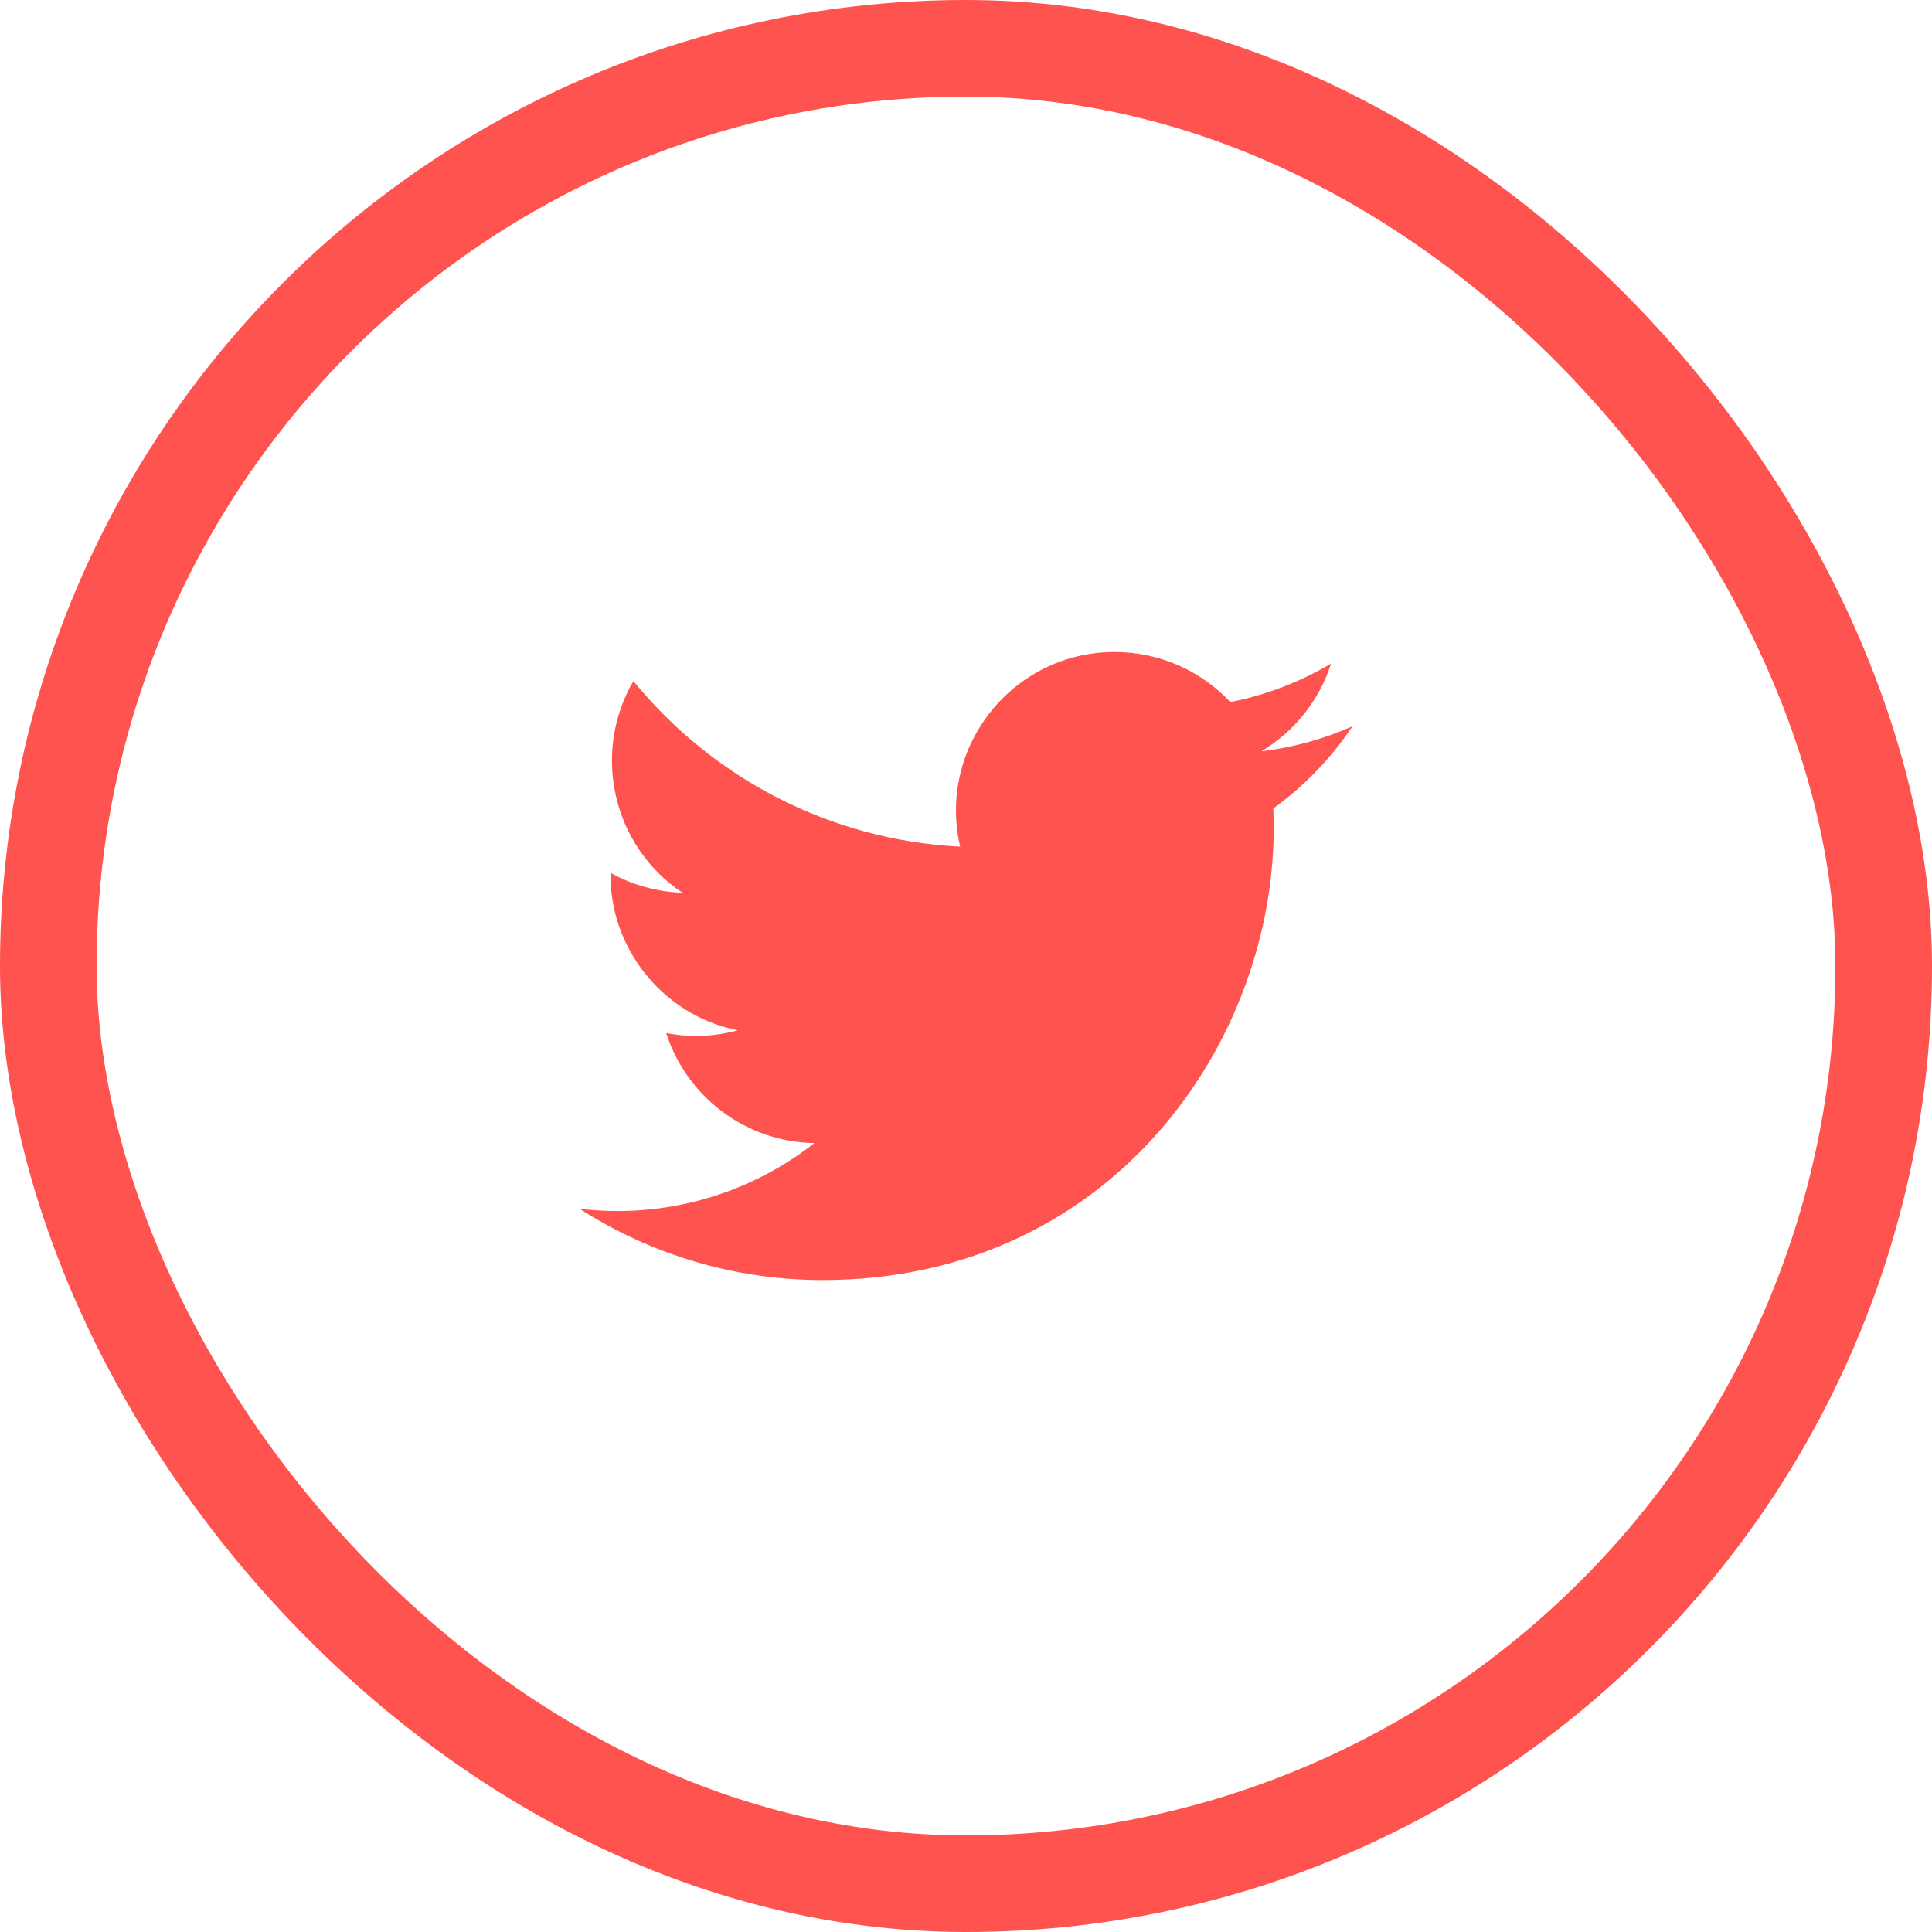<svg fill="none" height="40" viewBox="0 0 40 40" width="40" xmlns="http://www.w3.org/2000/svg" xmlns:xlink="http://www.w3.org/1999/xlink"><clipPath id="a"><path d="m12 12h16v16h-16z"/></clipPath><g clip-path="url(#a)"><path d="m28 15.038c-.589.261-1.221.437-1.885.517.678-.406 1.199-1.049 1.443-1.816-.634.376-1.337.649-2.085.797-.598-.638-1.452-1.037-2.396-1.037-2.119 0-3.677 1.977-3.198 4.03-2.727-.137-5.146-1.443-6.765-3.429-.86 1.475-.446 3.405 1.015 4.383-.537-.017-1.044-.165-1.486-.411-.036 1.521 1.054 2.943 2.633 3.26-.462.125-.968.155-1.483.056.417 1.304 1.629 2.253 3.067 2.279-1.38 1.082-3.119 1.565-4.86 1.36 1.453.931 3.179 1.475 5.032 1.475 6.095 0 9.538-5.147 9.33-9.764.641-.463 1.198-1.041 1.638-1.699z" fill="#ff534f"/></g><rect height="38" rx="19" stroke="#ff534f" stroke-width="2" width="38" x="1" y="1"/></svg>